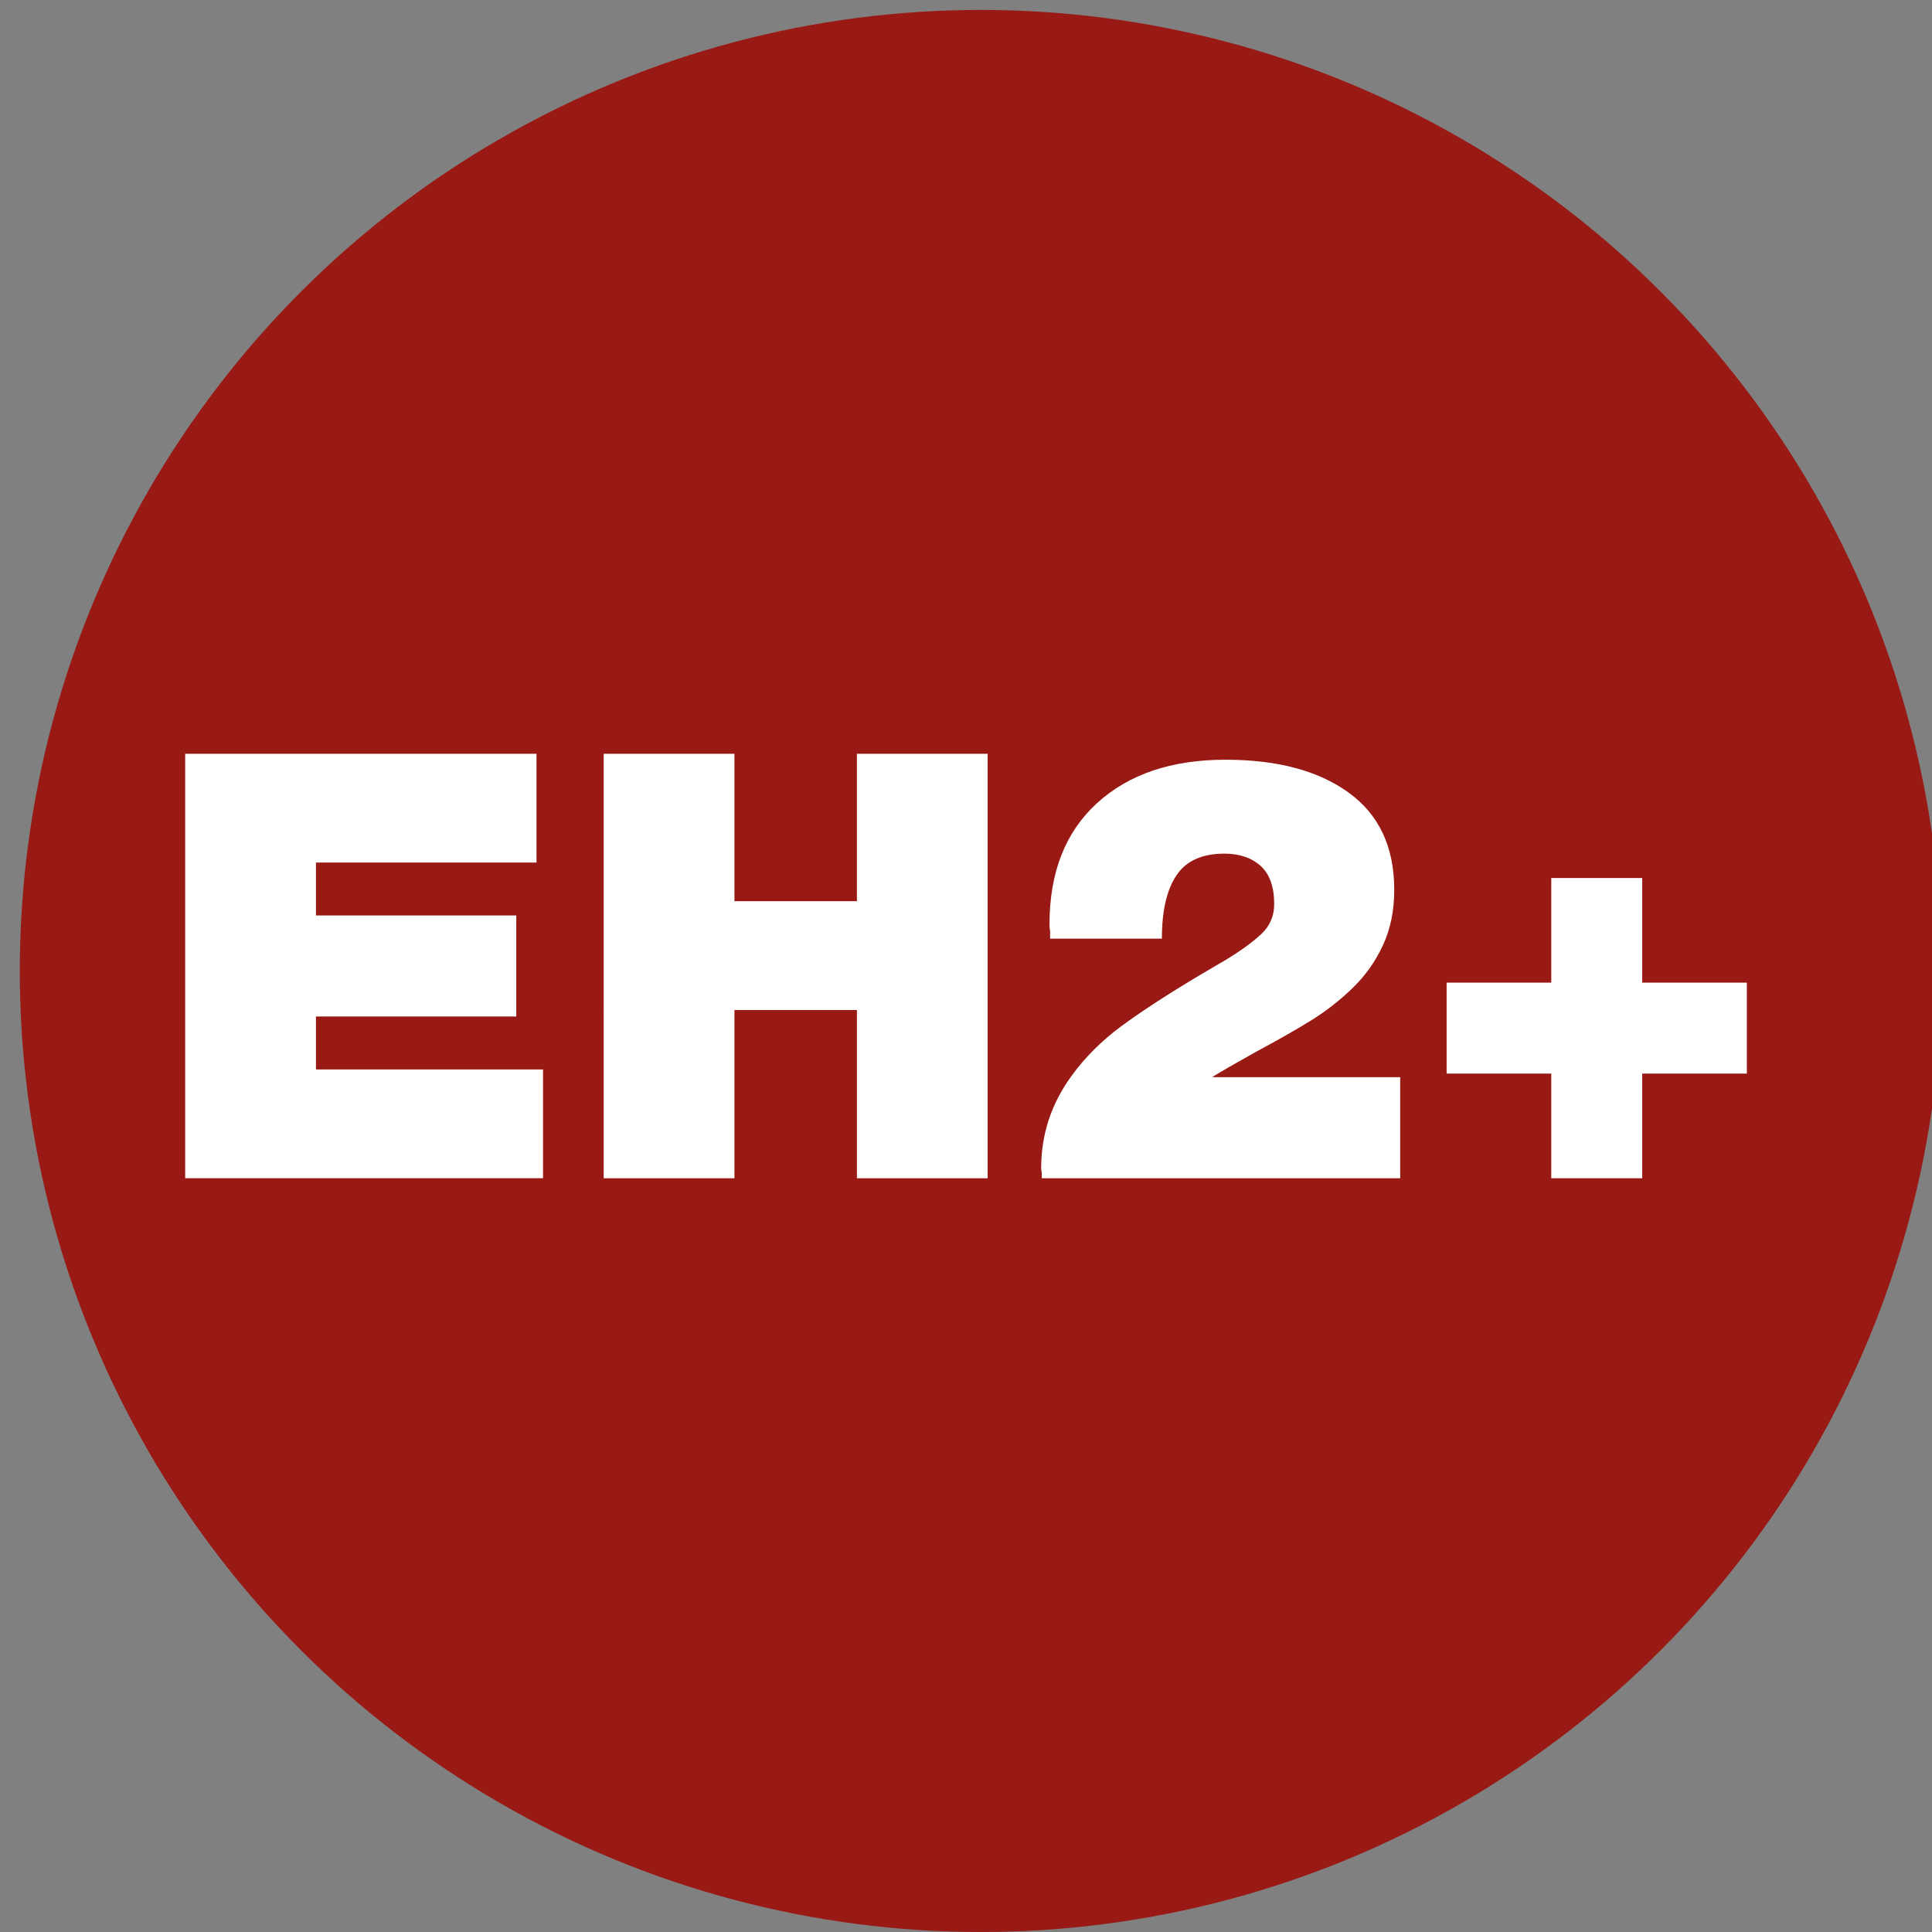 <?xml version="1.0" encoding="utf-8"?>
<!-- Generator: Adobe Illustrator 16.0.0, SVG Export Plug-In . SVG Version: 6.00 Build 0)  -->
<!DOCTYPE svg PUBLIC "-//W3C//DTD SVG 1.1//EN" "http://www.w3.org/Graphics/SVG/1.1/DTD/svg11.dtd">
<svg version="1.1" id="Capa_1" xmlns="http://www.w3.org/2000/svg" xmlns:xlink="http://www.w3.org/1999/xlink" x="0px" y="0px"
	 width="65px" height="65px" viewBox="0 0 65 65" enable-background="new 0 0 65 65" xml:space="preserve">
<rect x="0" y="0" width="65" height="65" fill="#808080" stroke="none"/>
<circle fill="#991914" cx="32.999" cy="32.667" r="32.333"/>
<g>
	<path fill="#FFFFFF" d="M6.23,25.36H18.05v3.66h-7.42v1.78h6.74v3.399h-6.74v1.781h7.64v3.66H6.23V25.36z"/>
	<path fill="#FFFFFF" d="M20.31,25.36h4.4v4.96h4.12v-4.96h4.399v14.281H28.83v-5.661h-4.12v5.661h-4.4V25.36z"/>
	<path fill="#FFFFFF" d="M35.33,31.58c0-0.053,0-0.133,0-0.24c-0.014-0.08-0.021-0.16-0.021-0.24c0-1.747,0.533-3.106,1.6-4.08
		c1.067-0.973,2.507-1.46,4.32-1.46c1.747,0,3.13,0.37,4.15,1.11c1.02,0.74,1.529,1.83,1.529,3.27c0,0.694-0.126,1.313-0.38,1.86
		c-0.253,0.547-0.593,1.027-1.02,1.44c-0.427,0.413-0.887,0.773-1.38,1.08c-0.494,0.307-1.113,0.66-1.86,1.061
		c-0.693,0.387-1.18,0.666-1.46,0.84v0.02h6.3v3.4H35.05v-0.182c-0.014-0.066-0.021-0.119-0.021-0.158
		c0-1.135,0.34-2.168,1.021-3.102c0.453-0.625,1.01-1.182,1.67-1.67c0.66-0.486,1.523-1.05,2.59-1.689l0.68-0.4l0.24-0.14
		c0.507-0.307,0.906-0.597,1.2-0.87c0.293-0.273,0.439-0.61,0.439-1.01c0-0.586-0.153-1.016-0.46-1.29s-0.713-0.41-1.22-0.41
		c-0.747,0-1.283,0.243-1.609,0.73c-0.327,0.487-0.49,1.197-0.49,2.13H35.33z"/>
	<path fill="#FFFFFF" d="M48.67,33.06h3.521v-3.52h3.06v3.52h3.52v3.06h-3.52v3.521h-3.06v-3.521H48.67V33.06z"/>
</g>
</svg>
